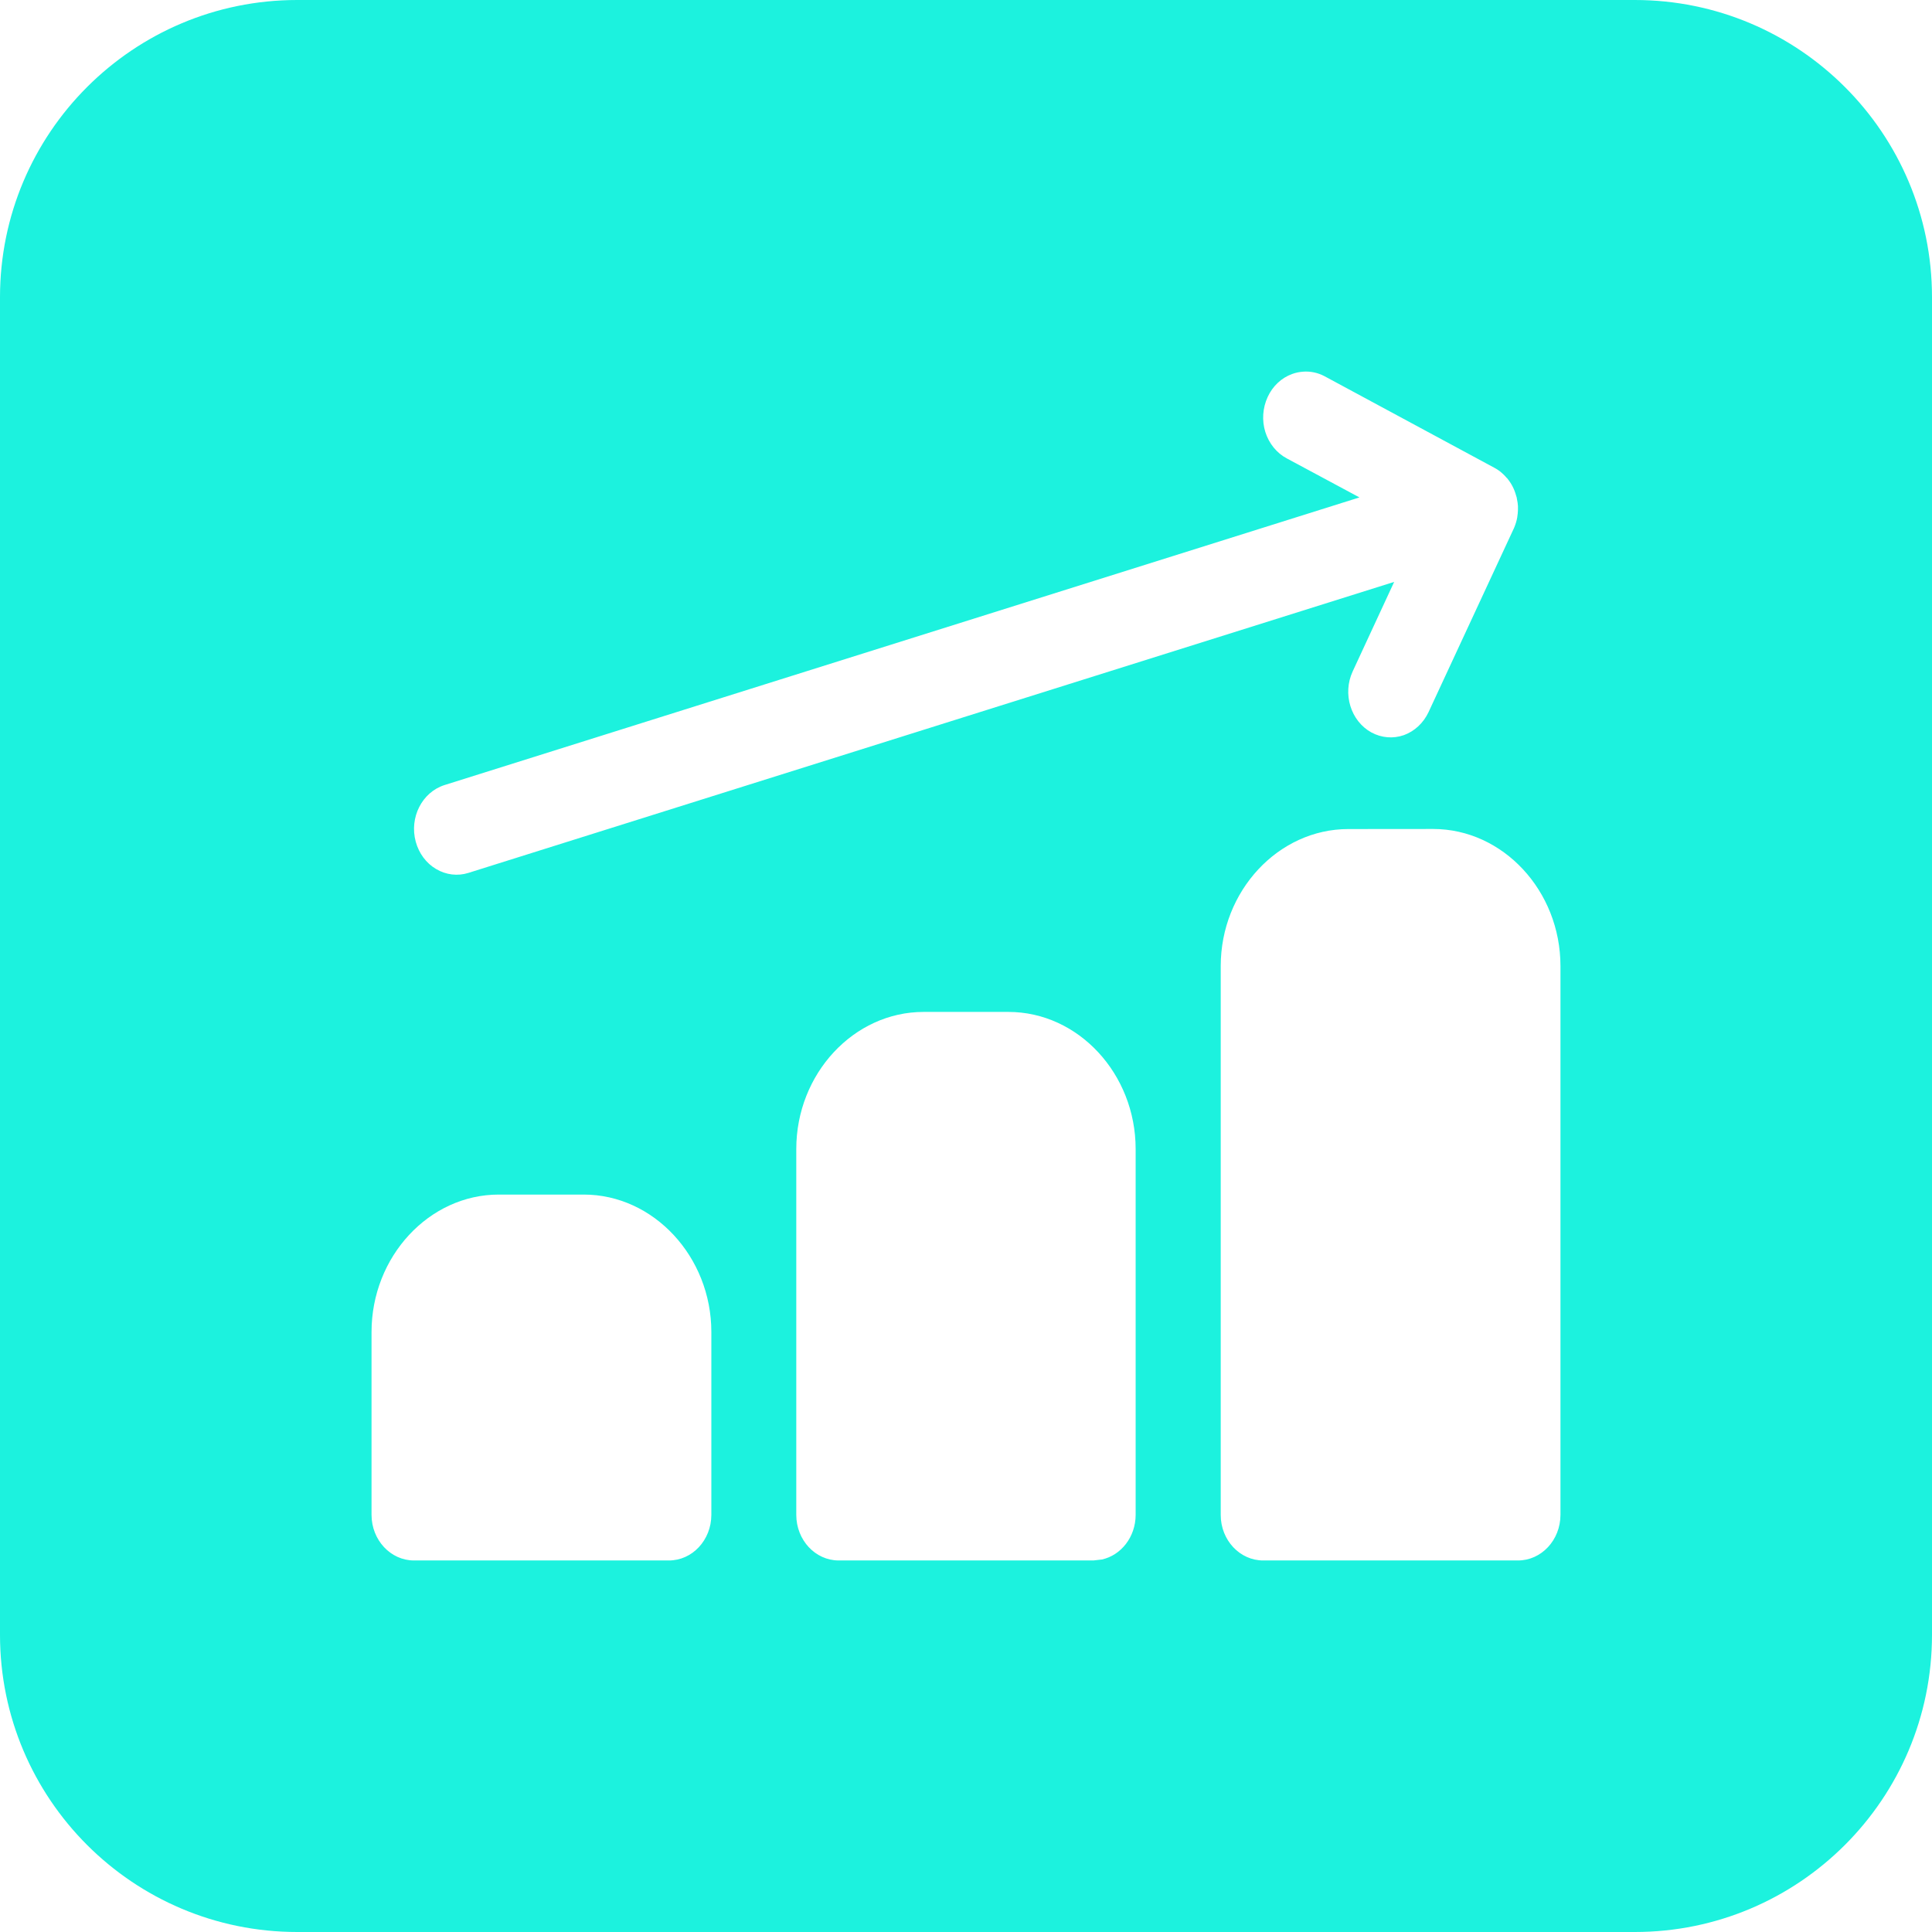 <?xml version="1.0" encoding="UTF-8"?> <svg xmlns="http://www.w3.org/2000/svg" width="26" height="26" viewBox="0 0 26 26" fill="none"><path d="M22 0C24.209 0 26 1.791 26 4V22C26 24.209 24.209 26 22 26H4C1.791 26 8.05332e-08 24.209 0 22V4C0 1.791 1.791 8.0532e-08 4 0H22ZM6.712 16.076C5.772 16.076 5 16.913 5 17.925V20.388C5.001 20.725 5.256 20.999 5.569 21H8.999C9.315 21.002 9.572 20.727 9.573 20.388V17.925C9.573 16.913 8.796 16.076 7.856 16.076H6.712ZM12.429 13.618C11.489 13.618 10.716 14.451 10.716 15.463V20.388C10.717 20.725 10.971 20.999 11.285 21H14.715L14.829 20.987C15.088 20.93 15.282 20.683 15.283 20.388V15.463C15.283 14.451 14.511 13.618 13.571 13.618H12.429ZM18.145 11.157C17.204 11.157 16.428 11.989 16.428 13.001V20.388C16.428 20.727 16.686 21.002 17.002 21H20.427C20.742 21.001 20.999 20.727 21 20.388V13C21 11.988 20.226 11.156 19.287 11.156L18.145 11.157ZM17.533 5.002H17.536C17.486 5.005 17.436 5.016 17.389 5.033C17.245 5.085 17.127 5.196 17.06 5.342C16.992 5.489 16.98 5.658 17.028 5.813C17.077 5.968 17.181 6.097 17.317 6.169L18.295 6.694L5.982 10.565C5.68 10.661 5.506 11.002 5.595 11.328C5.638 11.485 5.736 11.617 5.869 11.695C6.002 11.774 6.159 11.793 6.304 11.747L18.762 7.831L18.204 9.035C18.064 9.337 18.177 9.704 18.456 9.857C18.591 9.93 18.748 9.944 18.893 9.893C19.036 9.841 19.155 9.731 19.224 9.585L20.367 7.123C20.372 7.115 20.375 7.106 20.378 7.098C20.379 7.098 20.378 7.096 20.379 7.096C20.397 7.052 20.411 7.007 20.419 6.959V6.956C20.424 6.925 20.427 6.895 20.428 6.863V6.811C20.426 6.78 20.422 6.749 20.415 6.719C20.414 6.71 20.413 6.703 20.411 6.695C20.409 6.688 20.406 6.68 20.404 6.672C20.404 6.67 20.403 6.668 20.402 6.666C20.379 6.581 20.338 6.503 20.283 6.437C20.282 6.435 20.282 6.434 20.281 6.433C20.28 6.432 20.278 6.431 20.276 6.431C20.249 6.398 20.217 6.368 20.184 6.342L20.183 6.341C20.16 6.324 20.137 6.309 20.112 6.296L17.825 5.063C17.735 5.015 17.634 4.994 17.533 5.002Z" fill="#1CF2DE"></path></svg> 